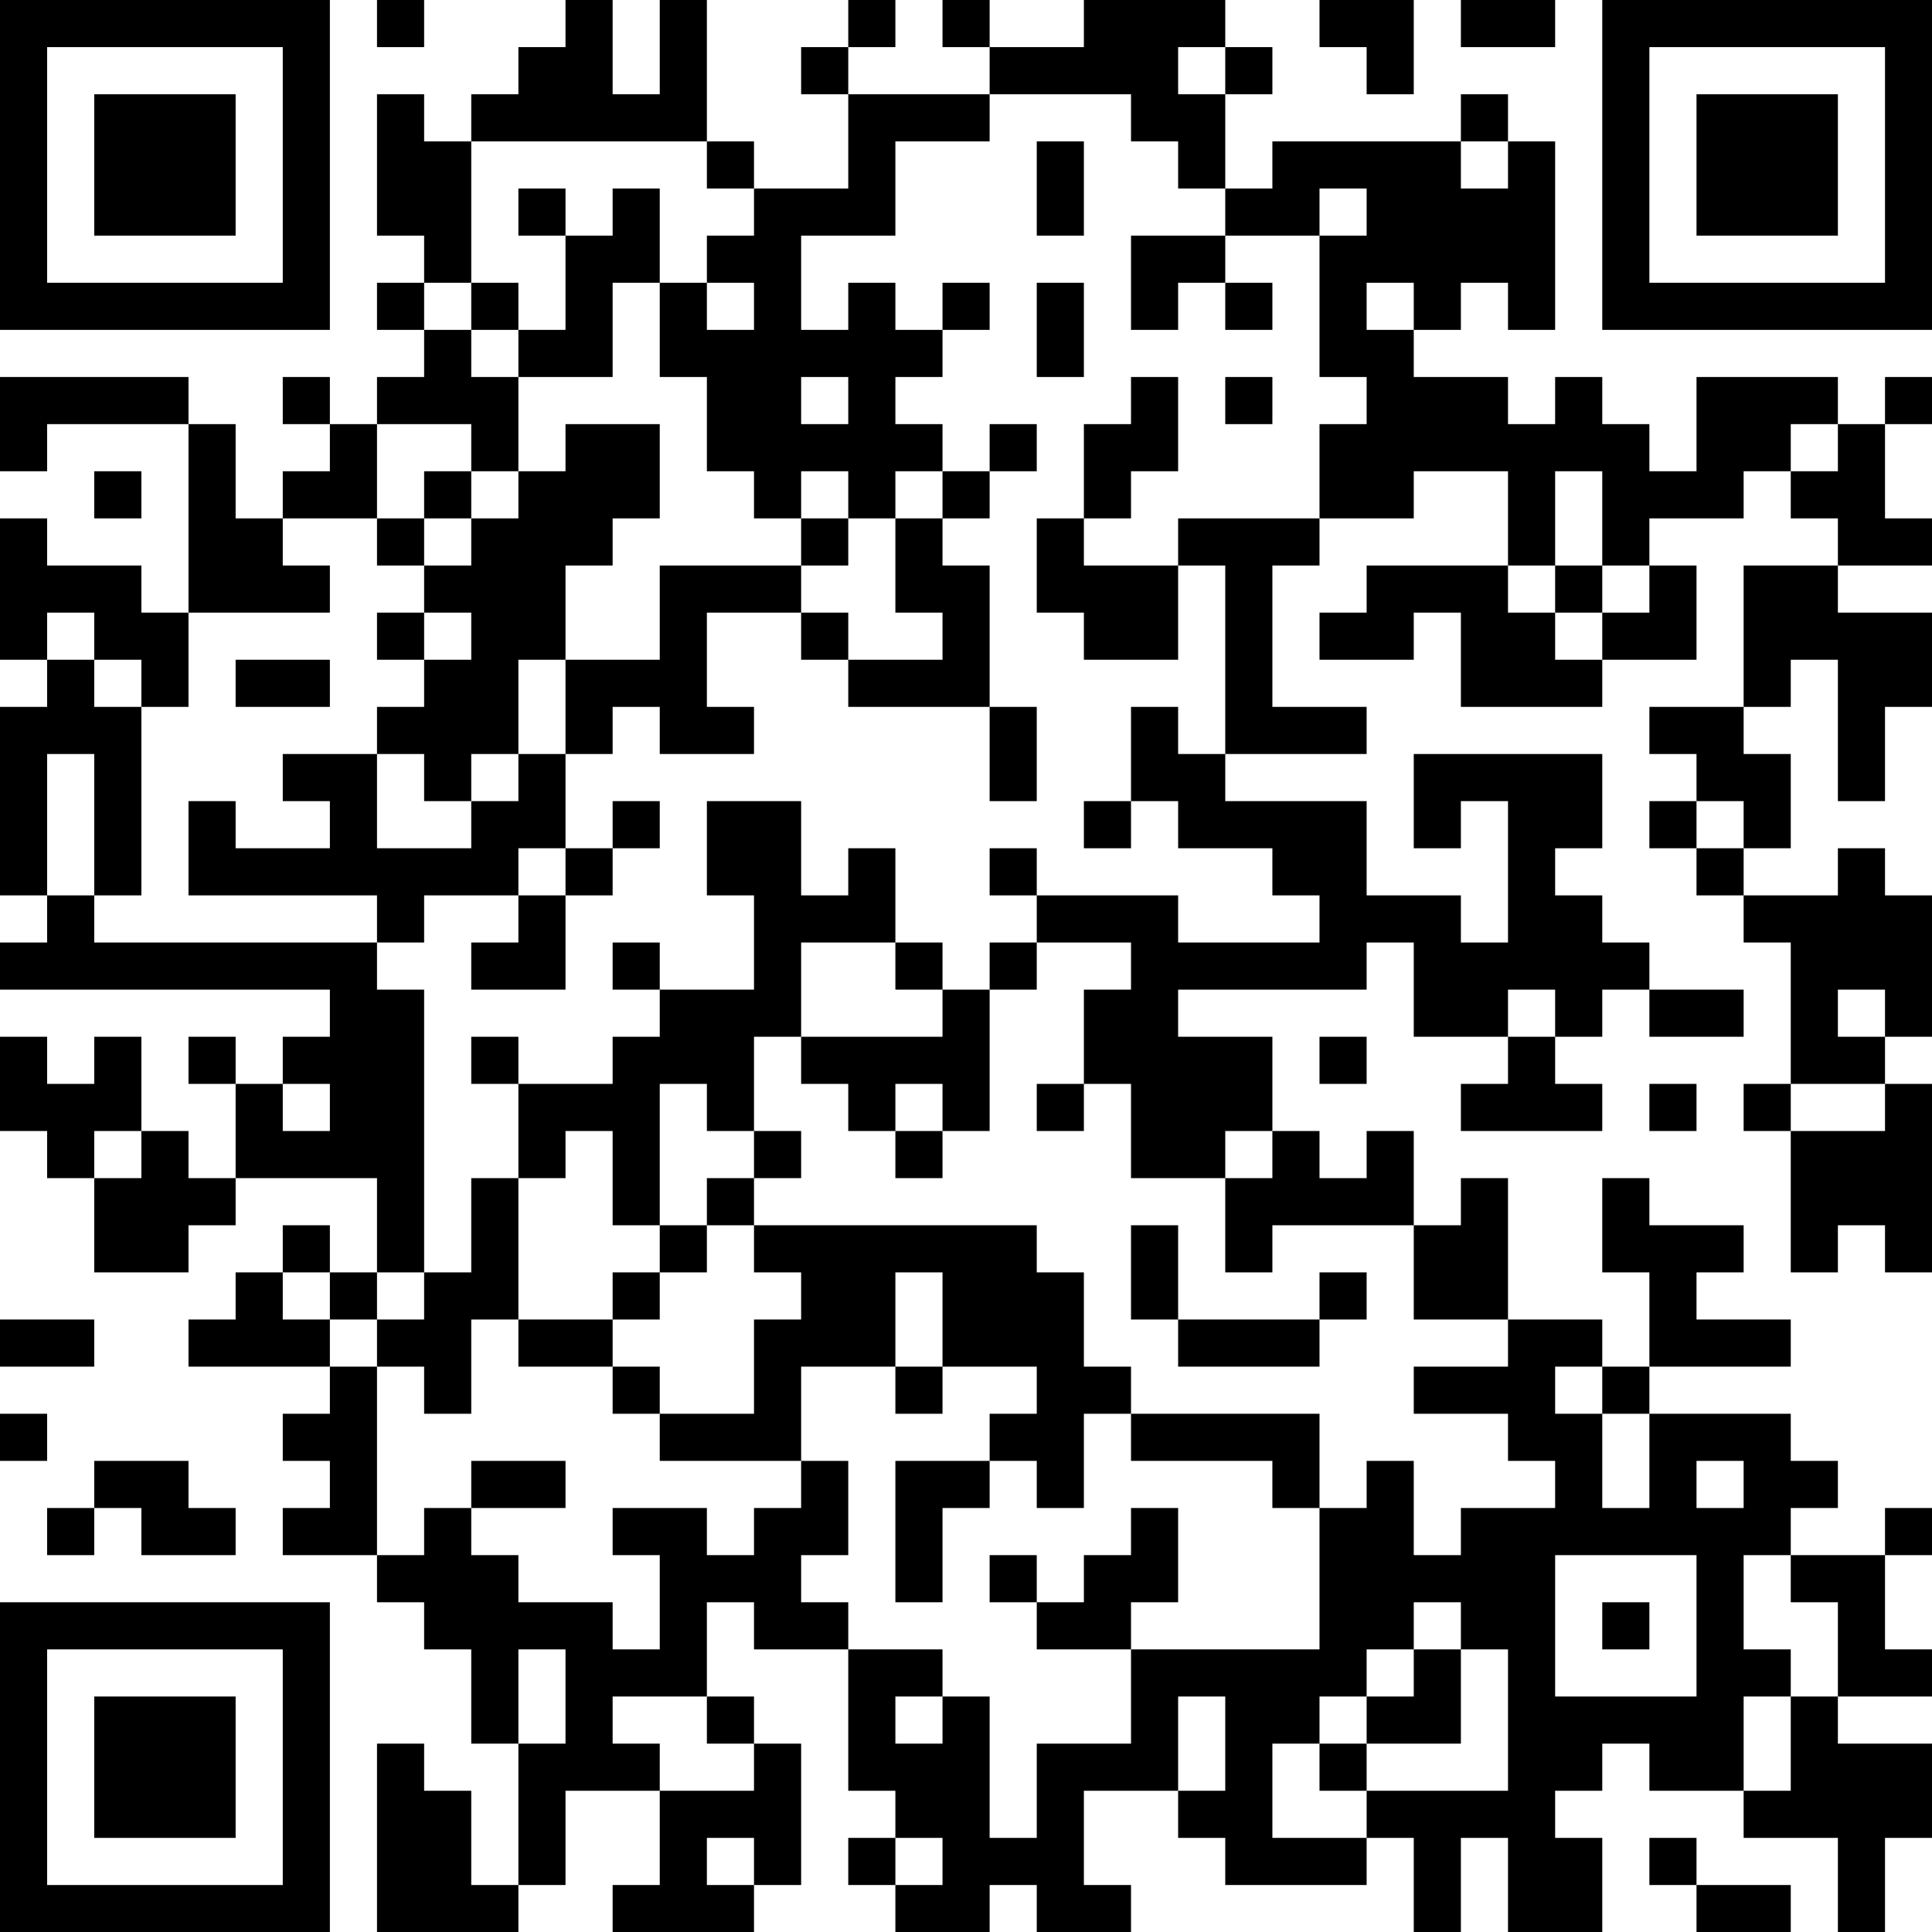 <?xml version="1.0" encoding="UTF-8"?>
<svg xmlns="http://www.w3.org/2000/svg" version="1.1" width="250" height="250" viewBox="0 0 250 250"><rect x="0" y="0" width="250" height="250" fill="#ffffff"/><g transform="scale(6.098)"><g transform="translate(0,0)"><path fill-rule="evenodd" d="M8 0L8 1L9 1L9 0ZM12 0L12 1L11 1L11 2L10 2L10 3L9 3L9 2L8 2L8 5L9 5L9 6L8 6L8 7L9 7L9 8L8 8L8 9L7 9L7 8L6 8L6 9L7 9L7 10L6 10L6 11L5 11L5 9L4 9L4 8L0 8L0 10L1 10L1 9L4 9L4 13L3 13L3 12L1 12L1 11L0 11L0 14L1 14L1 15L0 15L0 19L1 19L1 20L0 20L0 21L7 21L7 22L6 22L6 23L5 23L5 22L4 22L4 23L5 23L5 25L4 25L4 24L3 24L3 22L2 22L2 23L1 23L1 22L0 22L0 24L1 24L1 25L2 25L2 27L4 27L4 26L5 26L5 25L8 25L8 27L7 27L7 26L6 26L6 27L5 27L5 28L4 28L4 29L7 29L7 30L6 30L6 31L7 31L7 32L6 32L6 33L8 33L8 34L9 34L9 35L10 35L10 37L11 37L11 40L10 40L10 38L9 38L9 37L8 37L8 41L11 41L11 40L12 40L12 38L14 38L14 40L13 40L13 41L16 41L16 40L17 40L17 37L16 37L16 36L15 36L15 34L16 34L16 35L18 35L18 38L19 38L19 39L18 39L18 40L19 40L19 41L21 41L21 40L22 40L22 41L24 41L24 40L23 40L23 38L25 38L25 39L26 39L26 40L29 40L29 39L30 39L30 41L31 41L31 39L32 39L32 41L34 41L34 39L33 39L33 38L34 38L34 37L35 37L35 38L37 38L37 39L39 39L39 41L40 41L40 39L41 39L41 37L39 37L39 36L41 36L41 35L40 35L40 33L41 33L41 32L40 32L40 33L38 33L38 32L39 32L39 31L38 31L38 30L35 30L35 29L38 29L38 28L36 28L36 27L37 27L37 26L35 26L35 25L34 25L34 27L35 27L35 29L34 29L34 28L32 28L32 25L31 25L31 26L30 26L30 24L29 24L29 25L28 25L28 24L27 24L27 22L25 22L25 21L29 21L29 20L30 20L30 22L32 22L32 23L31 23L31 24L34 24L34 23L33 23L33 22L34 22L34 21L35 21L35 22L37 22L37 21L35 21L35 20L34 20L34 19L33 19L33 18L34 18L34 16L30 16L30 18L31 18L31 17L32 17L32 20L31 20L31 19L29 19L29 17L26 17L26 16L29 16L29 15L27 15L27 12L28 12L28 11L30 11L30 10L32 10L32 12L29 12L29 13L28 13L28 14L30 14L30 13L31 13L31 15L34 15L34 14L36 14L36 12L35 12L35 11L37 11L37 10L38 10L38 11L39 11L39 12L37 12L37 15L35 15L35 16L36 16L36 17L35 17L35 18L36 18L36 19L37 19L37 20L38 20L38 23L37 23L37 24L38 24L38 27L39 27L39 26L40 26L40 27L41 27L41 23L40 23L40 22L41 22L41 19L40 19L40 18L39 18L39 19L37 19L37 18L38 18L38 16L37 16L37 15L38 15L38 14L39 14L39 17L40 17L40 15L41 15L41 13L39 13L39 12L41 12L41 11L40 11L40 9L41 9L41 8L40 8L40 9L39 9L39 8L36 8L36 10L35 10L35 9L34 9L34 8L33 8L33 9L32 9L32 8L30 8L30 7L31 7L31 6L32 6L32 7L33 7L33 3L32 3L32 2L31 2L31 3L27 3L27 4L26 4L26 2L27 2L27 1L26 1L26 0L23 0L23 1L21 1L21 0L20 0L20 1L21 1L21 2L18 2L18 1L19 1L19 0L18 0L18 1L17 1L17 2L18 2L18 4L16 4L16 3L15 3L15 0L14 0L14 2L13 2L13 0ZM28 0L28 1L29 1L29 2L30 2L30 0ZM31 0L31 1L33 1L33 0ZM25 1L25 2L26 2L26 1ZM21 2L21 3L19 3L19 5L17 5L17 7L18 7L18 6L19 6L19 7L20 7L20 8L19 8L19 9L20 9L20 10L19 10L19 11L18 11L18 10L17 10L17 11L16 11L16 10L15 10L15 8L14 8L14 6L15 6L15 7L16 7L16 6L15 6L15 5L16 5L16 4L15 4L15 3L10 3L10 6L9 6L9 7L10 7L10 8L11 8L11 10L10 10L10 9L8 9L8 11L6 11L6 12L7 12L7 13L4 13L4 15L3 15L3 14L2 14L2 13L1 13L1 14L2 14L2 15L3 15L3 19L2 19L2 16L1 16L1 19L2 19L2 20L8 20L8 21L9 21L9 27L8 27L8 28L7 28L7 27L6 27L6 28L7 28L7 29L8 29L8 33L9 33L9 32L10 32L10 33L11 33L11 34L13 34L13 35L14 35L14 33L13 33L13 32L15 32L15 33L16 33L16 32L17 32L17 31L18 31L18 33L17 33L17 34L18 34L18 35L20 35L20 36L19 36L19 37L20 37L20 36L21 36L21 39L22 39L22 37L24 37L24 35L28 35L28 32L29 32L29 31L30 31L30 33L31 33L31 32L33 32L33 31L32 31L32 30L30 30L30 29L32 29L32 28L30 28L30 26L27 26L27 27L26 27L26 25L27 25L27 24L26 24L26 25L24 25L24 23L23 23L23 21L24 21L24 20L22 20L22 19L25 19L25 20L28 20L28 19L27 19L27 18L25 18L25 17L24 17L24 15L25 15L25 16L26 16L26 12L25 12L25 11L28 11L28 9L29 9L29 8L28 8L28 5L29 5L29 4L28 4L28 5L26 5L26 4L25 4L25 3L24 3L24 2ZM22 3L22 5L23 5L23 3ZM31 3L31 4L32 4L32 3ZM11 4L11 5L12 5L12 7L11 7L11 6L10 6L10 7L11 7L11 8L13 8L13 6L14 6L14 4L13 4L13 5L12 5L12 4ZM24 5L24 7L25 7L25 6L26 6L26 7L27 7L27 6L26 6L26 5ZM20 6L20 7L21 7L21 6ZM22 6L22 8L23 8L23 6ZM29 6L29 7L30 7L30 6ZM17 8L17 9L18 9L18 8ZM24 8L24 9L23 9L23 11L22 11L22 13L23 13L23 14L25 14L25 12L23 12L23 11L24 11L24 10L25 10L25 8ZM26 8L26 9L27 9L27 8ZM12 9L12 10L11 10L11 11L10 11L10 10L9 10L9 11L8 11L8 12L9 12L9 13L8 13L8 14L9 14L9 15L8 15L8 16L6 16L6 17L7 17L7 18L5 18L5 17L4 17L4 19L8 19L8 20L9 20L9 19L11 19L11 20L10 20L10 21L12 21L12 19L13 19L13 18L14 18L14 17L13 17L13 18L12 18L12 16L13 16L13 15L14 15L14 16L16 16L16 15L15 15L15 13L17 13L17 14L18 14L18 15L21 15L21 17L22 17L22 15L21 15L21 12L20 12L20 11L21 11L21 10L22 10L22 9L21 9L21 10L20 10L20 11L19 11L19 13L20 13L20 14L18 14L18 13L17 13L17 12L18 12L18 11L17 11L17 12L14 12L14 14L12 14L12 12L13 12L13 11L14 11L14 9ZM38 9L38 10L39 10L39 9ZM2 10L2 11L3 11L3 10ZM33 10L33 12L32 12L32 13L33 13L33 14L34 14L34 13L35 13L35 12L34 12L34 10ZM9 11L9 12L10 12L10 11ZM33 12L33 13L34 13L34 12ZM9 13L9 14L10 14L10 13ZM5 14L5 15L7 15L7 14ZM11 14L11 16L10 16L10 17L9 17L9 16L8 16L8 18L10 18L10 17L11 17L11 16L12 16L12 14ZM15 17L15 19L16 19L16 21L14 21L14 20L13 20L13 21L14 21L14 22L13 22L13 23L11 23L11 22L10 22L10 23L11 23L11 25L10 25L10 27L9 27L9 28L8 28L8 29L9 29L9 30L10 30L10 28L11 28L11 29L13 29L13 30L14 30L14 31L17 31L17 29L19 29L19 30L20 30L20 29L22 29L22 30L21 30L21 31L19 31L19 34L20 34L20 32L21 32L21 31L22 31L22 32L23 32L23 30L24 30L24 31L27 31L27 32L28 32L28 30L24 30L24 29L23 29L23 27L22 27L22 26L16 26L16 25L17 25L17 24L16 24L16 22L17 22L17 23L18 23L18 24L19 24L19 25L20 25L20 24L21 24L21 21L22 21L22 20L21 20L21 21L20 21L20 20L19 20L19 18L18 18L18 19L17 19L17 17ZM23 17L23 18L24 18L24 17ZM36 17L36 18L37 18L37 17ZM11 18L11 19L12 19L12 18ZM21 18L21 19L22 19L22 18ZM17 20L17 22L20 22L20 21L19 21L19 20ZM32 21L32 22L33 22L33 21ZM39 21L39 22L40 22L40 21ZM28 22L28 23L29 23L29 22ZM6 23L6 24L7 24L7 23ZM14 23L14 26L13 26L13 24L12 24L12 25L11 25L11 28L13 28L13 29L14 29L14 30L16 30L16 28L17 28L17 27L16 27L16 26L15 26L15 25L16 25L16 24L15 24L15 23ZM19 23L19 24L20 24L20 23ZM22 23L22 24L23 24L23 23ZM35 23L35 24L36 24L36 23ZM38 23L38 24L40 24L40 23ZM2 24L2 25L3 25L3 24ZM14 26L14 27L13 27L13 28L14 28L14 27L15 27L15 26ZM24 26L24 28L25 28L25 29L28 29L28 28L29 28L29 27L28 27L28 28L25 28L25 26ZM19 27L19 29L20 29L20 27ZM0 28L0 29L2 29L2 28ZM33 29L33 30L34 30L34 32L35 32L35 30L34 30L34 29ZM0 30L0 31L1 31L1 30ZM2 31L2 32L1 32L1 33L2 33L2 32L3 32L3 33L5 33L5 32L4 32L4 31ZM10 31L10 32L12 32L12 31ZM36 31L36 32L37 32L37 31ZM24 32L24 33L23 33L23 34L22 34L22 33L21 33L21 34L22 34L22 35L24 35L24 34L25 34L25 32ZM33 33L33 36L36 36L36 33ZM37 33L37 35L38 35L38 36L37 36L37 38L38 38L38 36L39 36L39 34L38 34L38 33ZM30 34L30 35L29 35L29 36L28 36L28 37L27 37L27 39L29 39L29 38L32 38L32 35L31 35L31 34ZM34 34L34 35L35 35L35 34ZM11 35L11 37L12 37L12 35ZM30 35L30 36L29 36L29 37L28 37L28 38L29 38L29 37L31 37L31 35ZM13 36L13 37L14 37L14 38L16 38L16 37L15 37L15 36ZM25 36L25 38L26 38L26 36ZM15 39L15 40L16 40L16 39ZM19 39L19 40L20 40L20 39ZM35 39L35 40L36 40L36 41L38 41L38 40L36 40L36 39ZM0 0L0 7L7 7L7 0ZM1 1L1 6L6 6L6 1ZM2 2L2 5L5 5L5 2ZM34 0L34 7L41 7L41 0ZM35 1L35 6L40 6L40 1ZM36 2L36 5L39 5L39 2ZM0 34L0 41L7 41L7 34ZM1 35L1 40L6 40L6 35ZM2 36L2 39L5 39L5 36Z" fill="#000000"/></g></g></svg>
